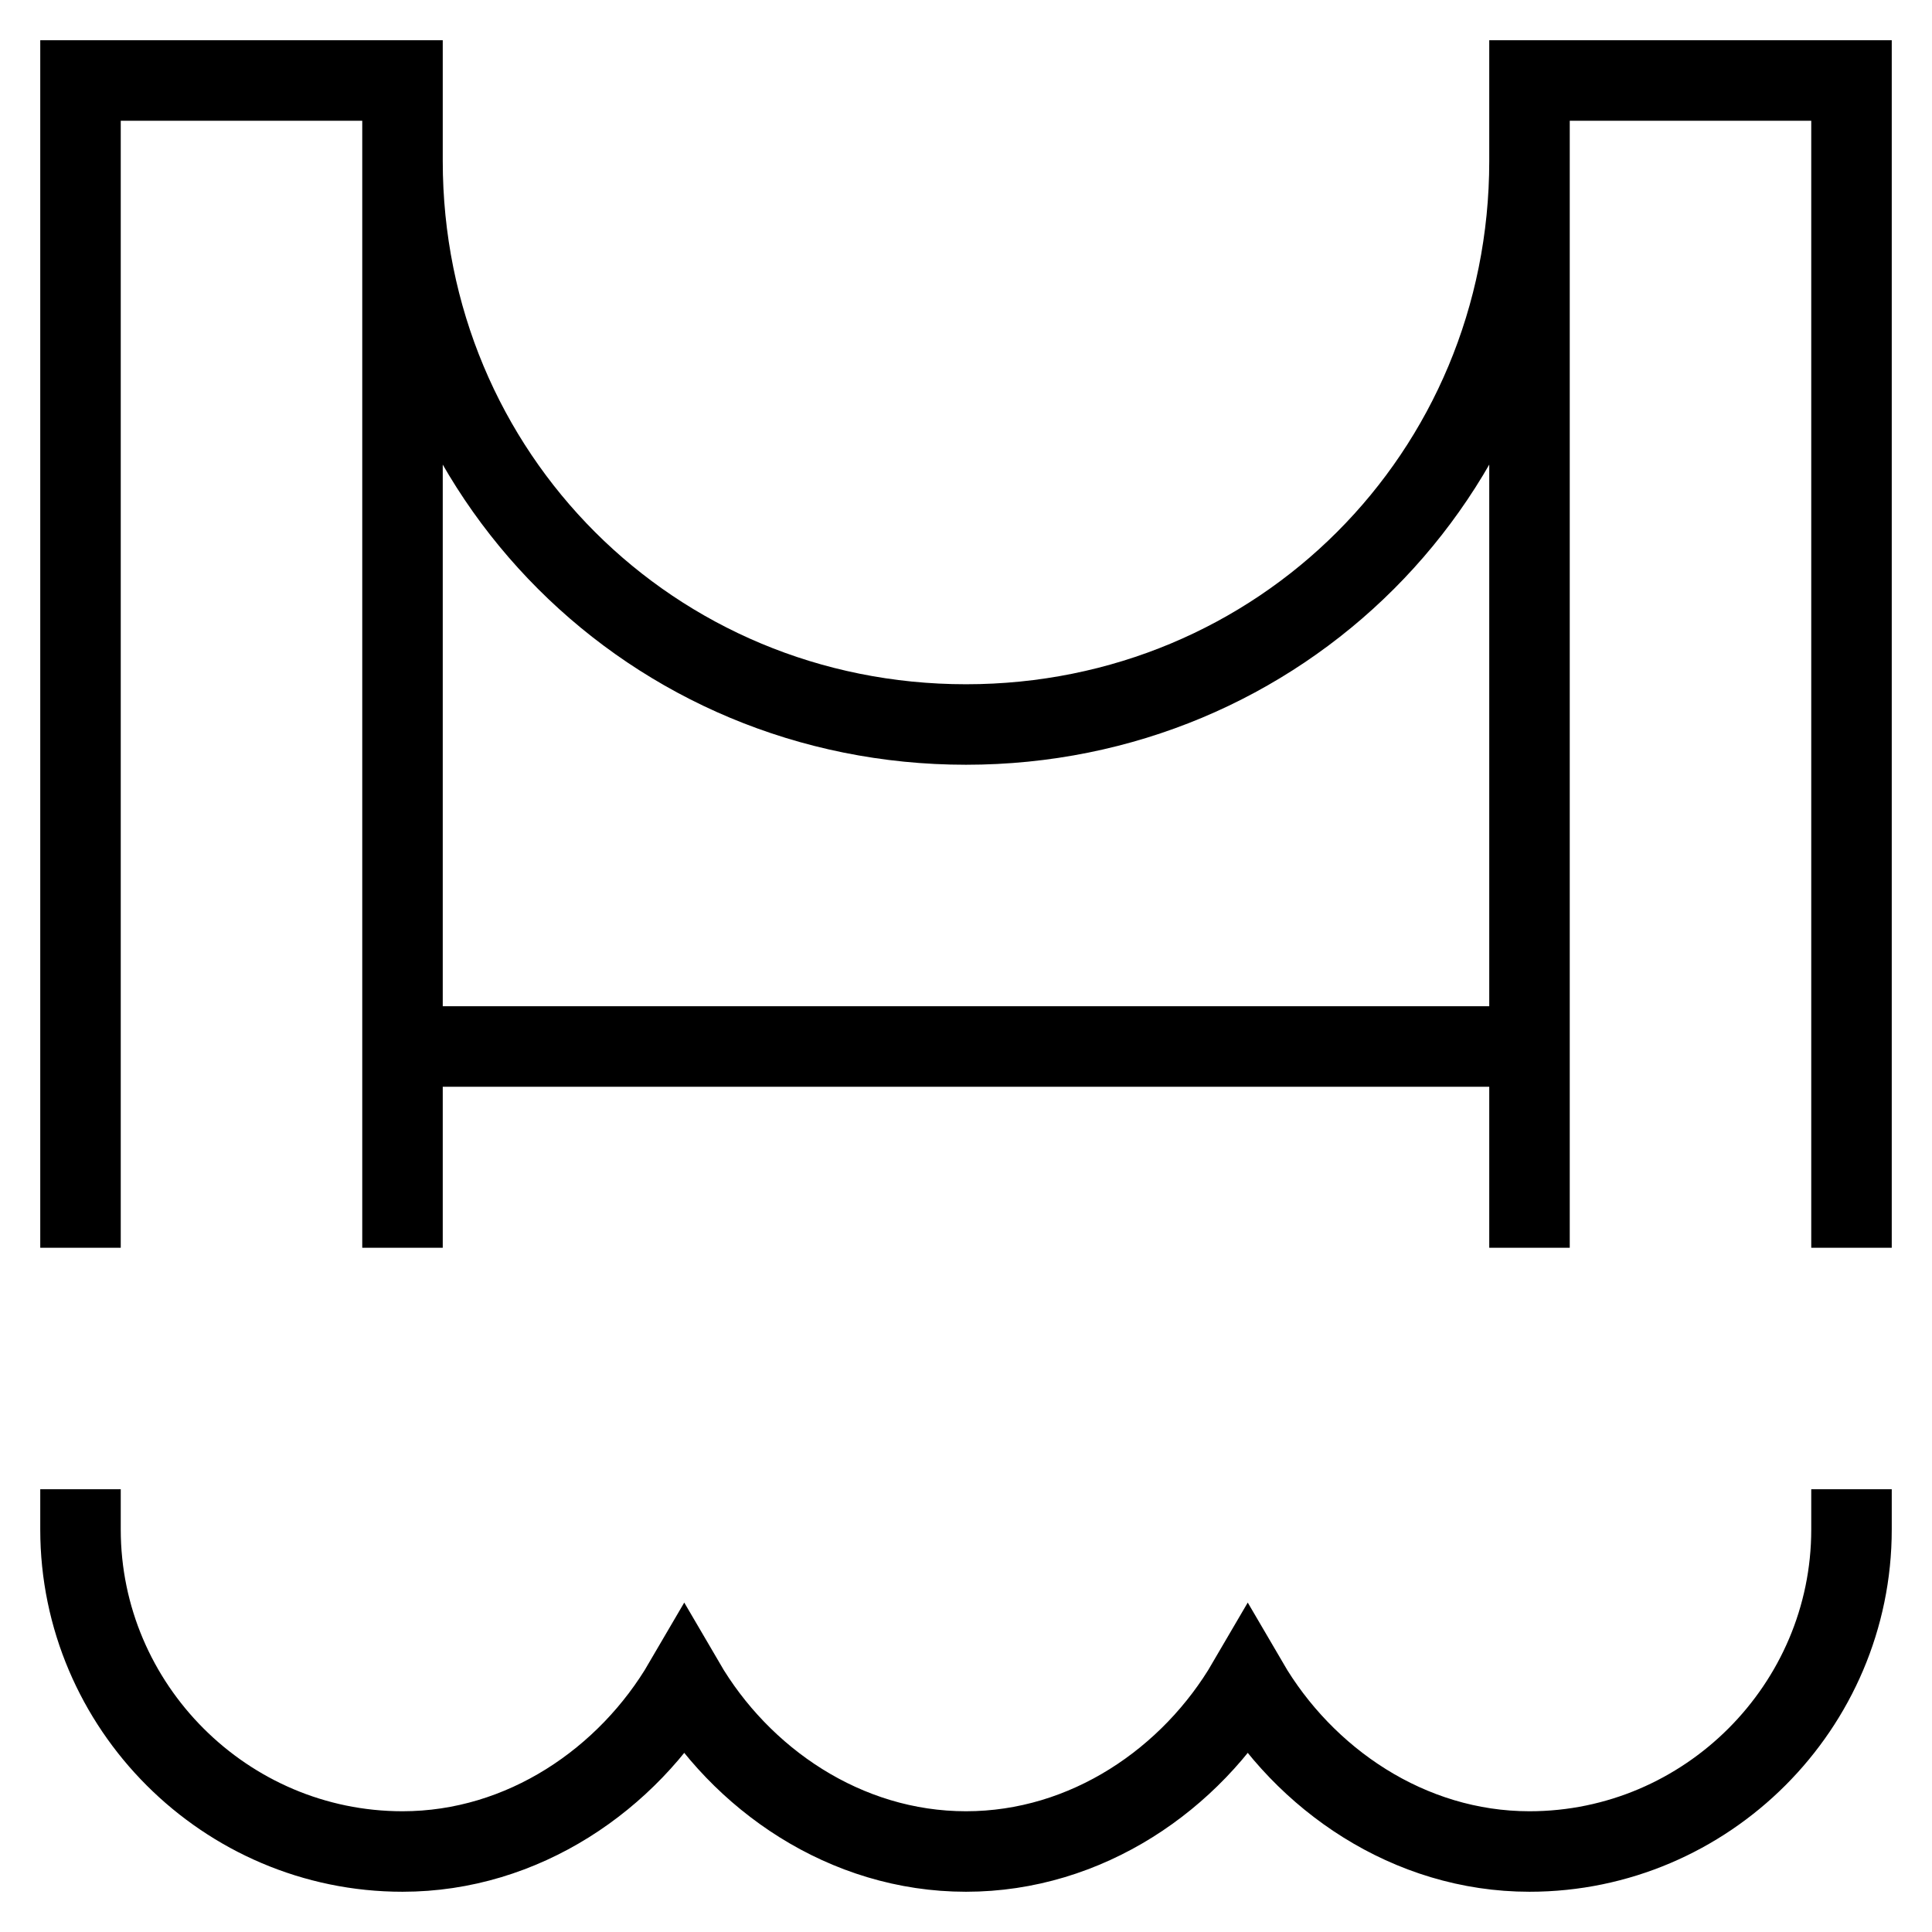 <svg id="nc_icon" xmlns="http://www.w3.org/2000/svg" xml:space="preserve" viewBox="0 0 24 24"><g fill="none" stroke="currentColor" stroke-linecap="square" stroke-miterlimit="10" class="nc-icon-wrapper"><path d="M1 19c0 2.2 1.8 4 4 4 1.5 0 2.8-.9 3.5-2.1.7 1.2 2 2.1 3.5 2.1s2.8-.9 3.5-2.1c.7 1.2 2 2.1 3.5 2.1 2.2 0 4-1.8 4-4" data-color="color-2" vector-effect="non-scaling-stroke"/><path d="M5 15V1H1v14M23 15V1h-4v14M5 2c0 3.9 3.1 7 7 7s7-3.1 7-7M5 13h14" vector-effect="non-scaling-stroke"/></g></svg>
